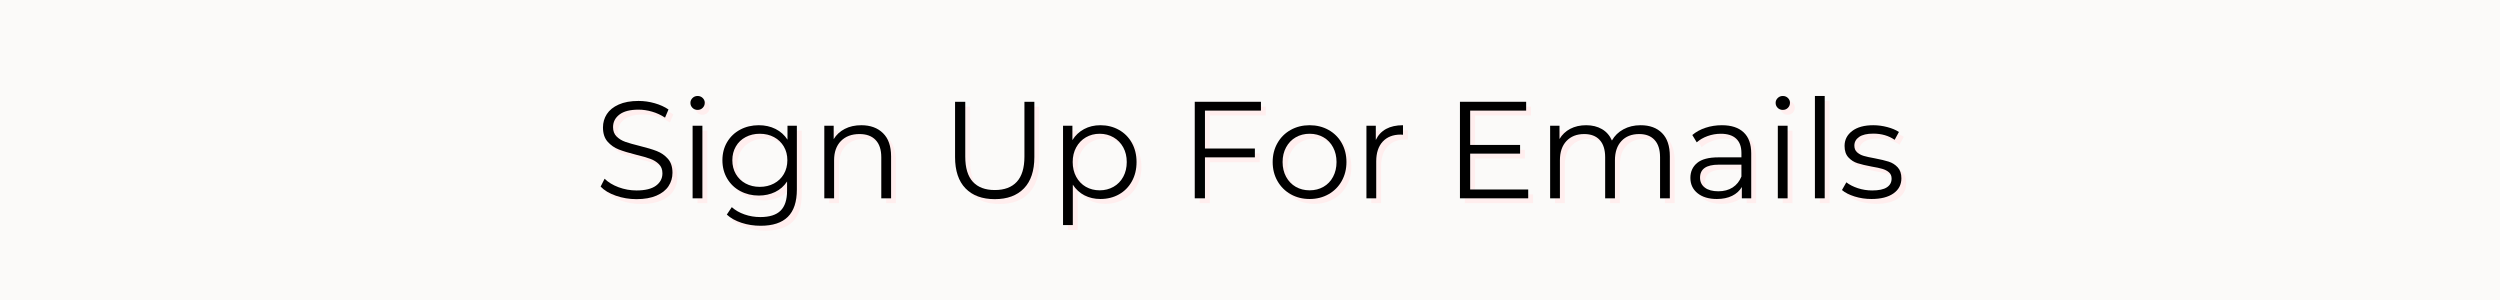 <svg version="1.0" preserveAspectRatio="xMidYMid meet" height="240" viewBox="0 0 1500 180" zoomAndPan="magnify" width="2000" xmlns:xlink="http://www.w3.org/1999/xlink" xmlns="http://www.w3.org/2000/svg"><defs><g></g></defs><rect fill-opacity="1" height="216" y="-18" fill="#ffffff" width="1800" x="-150"></rect><rect fill-opacity="1" height="216" y="-18" fill="#fbfaf9" width="1800" x="-150"></rect><g fill-opacity="1" fill="#ffeeee"><g transform="translate(359.412, 121.916)"><g><path d="M 25.406 0.5 C 21.102 0.5 16.977 -0.188 13.031 -1.562 C 9.082 -2.945 6.035 -4.77 3.891 -7.031 L 6.281 -11.75 C 8.383 -9.656 11.172 -7.957 14.641 -6.656 C 18.117 -5.363 21.707 -4.719 25.406 -4.719 C 30.594 -4.719 34.484 -5.664 37.078 -7.562 C 39.672 -9.469 40.969 -11.941 40.969 -14.984 C 40.969 -17.297 40.258 -19.141 38.844 -20.516 C 37.438 -21.898 35.711 -22.961 33.672 -23.703 C 31.641 -24.453 28.801 -25.27 25.156 -26.156 C 20.801 -27.25 17.328 -28.305 14.734 -29.328 C 12.141 -30.348 9.914 -31.906 8.062 -34 C 6.219 -36.102 5.297 -38.945 5.297 -42.531 C 5.297 -45.457 6.066 -48.117 7.609 -50.516 C 9.16 -52.922 11.535 -54.836 14.734 -56.266 C 17.93 -57.703 21.898 -58.422 26.641 -58.422 C 29.953 -58.422 33.191 -57.961 36.359 -57.047 C 39.535 -56.141 42.285 -54.891 44.609 -53.297 L 42.531 -48.406 C 40.102 -50.008 37.508 -51.207 34.75 -52 C 32 -52.801 29.297 -53.203 26.641 -53.203 C 21.566 -53.203 17.75 -52.223 15.188 -50.266 C 12.625 -48.305 11.344 -45.785 11.344 -42.703 C 11.344 -40.379 12.047 -38.516 13.453 -37.109 C 14.859 -35.703 16.617 -34.625 18.734 -33.875 C 20.859 -33.133 23.719 -32.32 27.312 -31.438 C 31.551 -30.395 34.984 -29.363 37.609 -28.344 C 40.234 -27.32 42.453 -25.773 44.266 -23.703 C 46.086 -21.641 47 -18.844 47 -15.312 C 47 -12.383 46.211 -9.719 44.641 -7.312 C 43.066 -4.914 40.648 -3.016 37.391 -1.609 C 34.141 -0.203 30.145 0.5 25.406 0.5 Z M 25.406 0.5"></path></g></g></g><g fill-opacity="1" fill="#ffeeee"><g transform="translate(410.301, 121.916)"><g><path d="M 8.188 -43.531 L 14.062 -43.531 L 14.062 0 L 8.188 0 Z M 11.172 -53.047 C 9.961 -53.047 8.941 -53.457 8.109 -54.281 C 7.285 -55.113 6.875 -56.109 6.875 -57.266 C 6.875 -58.367 7.285 -59.332 8.109 -60.156 C 8.941 -60.988 9.961 -61.406 11.172 -61.406 C 12.391 -61.406 13.41 -61.004 14.234 -60.203 C 15.066 -59.398 15.484 -58.445 15.484 -57.344 C 15.484 -56.133 15.066 -55.113 14.234 -54.281 C 13.41 -53.457 12.391 -53.047 11.172 -53.047 Z M 11.172 -53.047"></path></g></g></g><g fill-opacity="1" fill="#ffeeee"><g transform="translate(432.56, 121.916)"><g><path d="M 48.484 -43.531 L 48.484 -5.297 C 48.484 2.098 46.676 7.57 43.062 11.125 C 39.457 14.688 34.016 16.469 26.734 16.469 C 22.703 16.469 18.879 15.875 15.266 14.688 C 11.648 13.5 8.711 11.859 6.453 9.766 L 9.438 5.297 C 11.531 7.172 14.078 8.629 17.078 9.672 C 20.086 10.723 23.25 11.25 26.562 11.25 C 32.082 11.25 36.133 9.969 38.719 7.406 C 41.312 4.844 42.609 0.859 42.609 -4.547 L 42.609 -10.094 C 40.797 -7.332 38.41 -5.234 35.453 -3.797 C 32.504 -2.367 29.238 -1.656 25.656 -1.656 C 21.57 -1.656 17.859 -2.551 14.516 -4.344 C 11.18 -6.133 8.562 -8.645 6.656 -11.875 C 4.758 -15.102 3.812 -18.758 3.812 -22.844 C 3.812 -26.926 4.758 -30.566 6.656 -33.766 C 8.562 -36.961 11.172 -39.441 14.484 -41.203 C 17.797 -42.973 21.52 -43.859 25.656 -43.859 C 29.352 -43.859 32.691 -43.113 35.672 -41.625 C 38.648 -40.133 41.047 -37.984 42.859 -35.172 L 42.859 -43.531 Z M 26.234 -6.875 C 29.379 -6.875 32.219 -7.547 34.75 -8.891 C 37.289 -10.242 39.266 -12.133 40.672 -14.562 C 42.078 -16.988 42.781 -19.75 42.781 -22.844 C 42.781 -25.926 42.078 -28.664 40.672 -31.062 C 39.266 -33.469 37.305 -35.348 34.797 -36.703 C 32.285 -38.055 29.43 -38.734 26.234 -38.734 C 23.086 -38.734 20.258 -38.066 17.75 -36.734 C 15.238 -35.41 13.281 -33.535 11.875 -31.109 C 10.469 -28.68 9.766 -25.926 9.766 -22.844 C 9.766 -19.75 10.469 -16.988 11.875 -14.562 C 13.281 -12.133 15.238 -10.242 17.75 -8.891 C 20.258 -7.547 23.086 -6.875 26.234 -6.875 Z M 26.234 -6.875"></path></g></g></g><g fill-opacity="1" fill="#ffeeee"><g transform="translate(489.323, 121.916)"><g><path d="M 30.375 -43.859 C 35.832 -43.859 40.176 -42.27 43.406 -39.094 C 46.633 -35.926 48.25 -31.305 48.25 -25.234 L 48.25 0 L 42.375 0 L 42.375 -24.656 C 42.375 -29.176 41.238 -32.625 38.969 -35 C 36.707 -37.375 33.484 -38.562 29.297 -38.562 C 24.609 -38.562 20.895 -37.164 18.156 -34.375 C 15.426 -31.594 14.062 -27.75 14.062 -22.844 L 14.062 0 L 8.188 0 L 8.188 -43.531 L 13.812 -43.531 L 13.812 -35.5 C 15.414 -38.145 17.641 -40.195 20.484 -41.656 C 23.328 -43.125 26.625 -43.859 30.375 -43.859 Z M 30.375 -43.859"></path></g></g></g><g fill-opacity="1" fill="#ffeeee"><g transform="translate(545.342, 121.916)"><g></g></g></g><g fill-opacity="1" fill="#ffeeee"><g transform="translate(567.022, 121.916)"><g><path d="M 32.766 0.5 C 25.266 0.5 19.414 -1.648 15.219 -5.953 C 11.031 -10.254 8.938 -16.52 8.938 -24.75 L 8.938 -57.922 L 15.062 -57.922 L 15.062 -24.984 C 15.062 -18.254 16.578 -13.234 19.609 -9.922 C 22.641 -6.617 27.023 -4.969 32.766 -4.969 C 38.555 -4.969 42.969 -6.617 46 -9.922 C 49.039 -13.234 50.562 -18.254 50.562 -24.984 L 50.562 -57.922 L 56.516 -57.922 L 56.516 -24.75 C 56.516 -16.52 54.43 -10.254 50.266 -5.953 C 46.098 -1.648 40.266 0.5 32.766 0.5 Z M 32.766 0.5"></path></g></g></g><g fill-opacity="1" fill="#ffeeee"><g transform="translate(632.557, 121.916)"><g><path d="M 30.625 -43.859 C 34.695 -43.859 38.391 -42.93 41.703 -41.078 C 45.016 -39.234 47.609 -36.629 49.484 -33.266 C 51.359 -29.898 52.297 -26.066 52.297 -21.766 C 52.297 -17.398 51.359 -13.535 49.484 -10.172 C 47.609 -6.805 45.031 -4.203 41.75 -2.359 C 38.469 -0.516 34.758 0.406 30.625 0.406 C 27.094 0.406 23.906 -0.32 21.062 -1.781 C 18.219 -3.238 15.883 -5.375 14.062 -8.188 L 14.062 16.047 L 8.188 16.047 L 8.188 -43.531 L 13.812 -43.531 L 13.812 -34.922 C 15.582 -37.785 17.914 -39.988 20.812 -41.531 C 23.707 -43.082 26.977 -43.859 30.625 -43.859 Z M 30.203 -4.797 C 33.234 -4.797 35.988 -5.5 38.469 -6.906 C 40.957 -8.312 42.906 -10.312 44.312 -12.906 C 45.719 -15.5 46.422 -18.453 46.422 -21.766 C 46.422 -25.078 45.719 -28.016 44.312 -30.578 C 42.906 -33.141 40.957 -35.141 38.469 -36.578 C 35.988 -38.016 33.234 -38.734 30.203 -38.734 C 27.109 -38.734 24.332 -38.016 21.875 -36.578 C 19.426 -35.141 17.5 -33.141 16.094 -30.578 C 14.688 -28.016 13.984 -25.078 13.984 -21.766 C 13.984 -18.453 14.688 -15.5 16.094 -12.906 C 17.5 -10.312 19.426 -8.312 21.875 -6.906 C 24.332 -5.5 27.109 -4.797 30.203 -4.797 Z M 30.203 -4.797"></path></g></g></g><g fill-opacity="1" fill="#ffeeee"><g transform="translate(688.659, 121.916)"><g></g></g></g><g fill-opacity="1" fill="#ffeeee"><g transform="translate(710.338, 121.916)"><g><path d="M 15.562 -52.625 L 15.562 -29.875 L 45.516 -29.875 L 45.516 -24.578 L 15.562 -24.578 L 15.562 0 L 9.438 0 L 9.438 -57.922 L 49.156 -57.922 L 49.156 -52.625 Z M 15.562 -52.625"></path></g></g></g><g fill-opacity="1" fill="#ffeeee"><g transform="translate(762.717, 121.916)"><g><path d="M 25.984 0.406 C 21.785 0.406 18.004 -0.539 14.641 -2.438 C 11.273 -4.344 8.629 -6.977 6.703 -10.344 C 4.773 -13.707 3.812 -17.516 3.812 -21.766 C 3.812 -26.016 4.773 -29.82 6.703 -33.188 C 8.629 -36.551 11.273 -39.172 14.641 -41.047 C 18.004 -42.922 21.785 -43.859 25.984 -43.859 C 30.172 -43.859 33.945 -42.922 37.312 -41.047 C 40.688 -39.172 43.32 -36.551 45.219 -33.188 C 47.125 -29.82 48.078 -26.016 48.078 -21.766 C 48.078 -17.516 47.125 -13.707 45.219 -10.344 C 43.32 -6.977 40.688 -4.344 37.312 -2.438 C 33.945 -0.539 30.172 0.406 25.984 0.406 Z M 25.984 -4.797 C 29.078 -4.797 31.848 -5.5 34.297 -6.906 C 36.754 -8.312 38.672 -10.312 40.047 -12.906 C 41.43 -15.5 42.125 -18.453 42.125 -21.766 C 42.125 -25.078 41.43 -28.023 40.047 -30.609 C 38.672 -33.203 36.754 -35.203 34.297 -36.609 C 31.848 -38.023 29.078 -38.734 25.984 -38.734 C 22.891 -38.734 20.113 -38.023 17.656 -36.609 C 15.207 -35.203 13.281 -33.203 11.875 -30.609 C 10.469 -28.023 9.766 -25.078 9.766 -21.766 C 9.766 -18.453 10.469 -15.5 11.875 -12.906 C 13.281 -10.312 15.207 -8.312 17.656 -6.906 C 20.113 -5.5 22.891 -4.797 25.984 -4.797 Z M 25.984 -4.797"></path></g></g></g><g fill-opacity="1" fill="#ffeeee"><g transform="translate(814.598, 121.916)"><g><path d="M 13.812 -35 C 15.195 -37.926 17.254 -40.133 19.984 -41.625 C 22.711 -43.113 26.094 -43.859 30.125 -43.859 L 30.125 -38.141 L 28.719 -38.234 C 24.133 -38.234 20.547 -36.828 17.953 -34.016 C 15.359 -31.203 14.062 -27.254 14.062 -22.172 L 14.062 0 L 8.188 0 L 8.188 -43.531 L 13.812 -43.531 Z M 13.812 -35"></path></g></g></g><g fill-opacity="1" fill="#ffeeee"><g transform="translate(847.78, 121.916)"><g></g></g></g><g fill-opacity="1" fill="#ffeeee"><g transform="translate(869.459, 121.916)"><g><path d="M 50.391 -5.297 L 50.391 0 L 9.438 0 L 9.438 -57.922 L 49.156 -57.922 L 49.156 -52.625 L 15.562 -52.625 L 15.562 -32.031 L 45.516 -32.031 L 45.516 -26.812 L 15.562 -26.812 L 15.562 -5.297 Z M 50.391 -5.297"></path></g></g></g><g fill-opacity="1" fill="#ffeeee"><g transform="translate(924.816, 121.916)"><g><path d="M 62.469 -43.859 C 67.938 -43.859 72.227 -42.285 75.344 -39.141 C 78.457 -35.992 80.016 -31.359 80.016 -25.234 L 80.016 0 L 74.141 0 L 74.141 -24.656 C 74.141 -29.176 73.051 -32.625 70.875 -35 C 68.695 -37.375 65.625 -38.562 61.656 -38.562 C 57.125 -38.562 53.562 -37.164 50.969 -34.375 C 48.375 -31.594 47.078 -27.75 47.078 -22.844 L 47.078 0 L 41.203 0 L 41.203 -24.656 C 41.203 -29.176 40.113 -32.625 37.938 -35 C 35.758 -37.375 32.656 -38.562 28.625 -38.562 C 24.156 -38.562 20.609 -37.164 17.984 -34.375 C 15.367 -31.594 14.062 -27.75 14.062 -22.844 L 14.062 0 L 8.188 0 L 8.188 -43.531 L 13.812 -43.531 L 13.812 -35.578 C 15.363 -38.223 17.516 -40.266 20.266 -41.703 C 23.023 -43.141 26.203 -43.859 29.797 -43.859 C 33.43 -43.859 36.586 -43.082 39.266 -41.531 C 41.941 -39.988 43.941 -37.703 45.266 -34.672 C 46.859 -37.535 49.16 -39.781 52.172 -41.406 C 55.18 -43.039 58.613 -43.859 62.469 -43.859 Z M 62.469 -43.859"></path></g></g></g><g fill-opacity="1" fill="#ffeeee"><g transform="translate(1012.61, 121.916)"><g><path d="M 23.422 -43.859 C 29.098 -43.859 33.453 -42.438 36.484 -39.594 C 39.523 -36.75 41.047 -32.539 41.047 -26.969 L 41.047 0 L 35.422 0 L 35.422 -6.781 C 34.098 -4.52 32.148 -2.754 29.578 -1.484 C 27.016 -0.223 23.969 0.406 20.438 0.406 C 15.582 0.406 11.719 -0.75 8.844 -3.062 C 5.977 -5.375 4.547 -8.438 4.547 -12.25 C 4.547 -15.945 5.883 -18.926 8.562 -21.188 C 11.238 -23.445 15.5 -24.578 21.344 -24.578 L 35.172 -24.578 L 35.172 -27.219 C 35.172 -30.977 34.117 -33.836 32.016 -35.797 C 29.922 -37.754 26.863 -38.734 22.844 -38.734 C 20.082 -38.734 17.43 -38.273 14.891 -37.359 C 12.359 -36.453 10.18 -35.195 8.359 -33.594 L 5.703 -37.984 C 7.91 -39.859 10.555 -41.305 13.641 -42.328 C 16.734 -43.348 19.992 -43.859 23.422 -43.859 Z M 21.344 -4.219 C 24.656 -4.219 27.5 -4.973 29.875 -6.484 C 32.25 -8.004 34.016 -10.203 35.172 -13.078 L 35.172 -20.188 L 21.516 -20.188 C 14.066 -20.188 10.344 -17.594 10.344 -12.406 C 10.344 -9.875 11.305 -7.875 13.234 -6.406 C 15.172 -4.945 17.875 -4.219 21.344 -4.219 Z M 21.344 -4.219"></path></g></g></g><g fill-opacity="1" fill="#ffeeee"><g transform="translate(1061.43, 121.916)"><g><path d="M 8.188 -43.531 L 14.062 -43.531 L 14.062 0 L 8.188 0 Z M 11.172 -53.047 C 9.961 -53.047 8.941 -53.457 8.109 -54.281 C 7.285 -55.113 6.875 -56.109 6.875 -57.266 C 6.875 -58.367 7.285 -59.332 8.109 -60.156 C 8.941 -60.988 9.961 -61.406 11.172 -61.406 C 12.391 -61.406 13.41 -61.004 14.234 -60.203 C 15.066 -59.398 15.484 -58.445 15.484 -57.344 C 15.484 -56.133 15.066 -55.113 14.234 -54.281 C 13.41 -53.457 12.391 -53.047 11.172 -53.047 Z M 11.172 -53.047"></path></g></g></g><g fill-opacity="1" fill="#ffeeee"><g transform="translate(1083.689, 121.916)"><g><path d="M 8.188 -61.406 L 14.062 -61.406 L 14.062 0 L 8.188 0 Z M 8.188 -61.406"></path></g></g></g><g fill-opacity="1" fill="#ffeeee"><g transform="translate(1105.948, 121.916)"><g><path d="M 19.859 0.406 C 16.328 0.406 12.945 -0.098 9.719 -1.109 C 6.488 -2.129 3.969 -3.414 2.156 -4.969 L 4.797 -9.594 C 6.617 -8.164 8.91 -6.992 11.672 -6.078 C 14.43 -5.172 17.301 -4.719 20.281 -4.719 C 24.25 -4.719 27.18 -5.336 29.078 -6.578 C 30.984 -7.816 31.938 -9.566 31.938 -11.828 C 31.938 -13.43 31.41 -14.688 30.359 -15.594 C 29.316 -16.508 27.992 -17.203 26.391 -17.672 C 24.797 -18.141 22.676 -18.594 20.031 -19.031 C 16.5 -19.695 13.656 -20.375 11.5 -21.062 C 9.352 -21.75 7.52 -22.922 6 -24.578 C 4.477 -26.234 3.719 -28.52 3.719 -31.438 C 3.719 -35.082 5.234 -38.062 8.266 -40.375 C 11.305 -42.695 15.531 -43.859 20.938 -43.859 C 23.75 -43.859 26.562 -43.484 29.375 -42.734 C 32.188 -41.992 34.504 -41.016 36.328 -39.797 L 33.766 -35.094 C 30.18 -37.57 25.906 -38.812 20.938 -38.812 C 17.188 -38.812 14.359 -38.148 12.453 -36.828 C 10.547 -35.504 9.594 -33.766 9.594 -31.609 C 9.594 -29.953 10.129 -28.629 11.203 -27.641 C 12.285 -26.648 13.625 -25.922 15.219 -25.453 C 16.82 -24.984 19.031 -24.5 21.844 -24 C 25.32 -23.332 28.109 -22.664 30.203 -22 C 32.297 -21.344 34.086 -20.211 35.578 -18.609 C 37.066 -17.016 37.812 -14.812 37.812 -12 C 37.812 -8.188 36.223 -5.164 33.047 -2.938 C 29.879 -0.707 25.484 0.406 19.859 0.406 Z M 19.859 0.406"></path></g></g></g><g fill-opacity="1" fill="#000000"><g transform="translate(356.486, 118.99)"><g><path d="M 25.406 0.5 C 21.102 0.5 16.977 -0.188 13.031 -1.562 C 9.082 -2.945 6.035 -4.77 3.891 -7.031 L 6.281 -11.75 C 8.383 -9.656 11.172 -7.957 14.641 -6.656 C 18.117 -5.363 21.707 -4.719 25.406 -4.719 C 30.594 -4.719 34.484 -5.664 37.078 -7.562 C 39.672 -9.469 40.969 -11.941 40.969 -14.984 C 40.969 -17.297 40.258 -19.141 38.844 -20.516 C 37.438 -21.898 35.711 -22.961 33.672 -23.703 C 31.641 -24.453 28.801 -25.27 25.156 -26.156 C 20.801 -27.25 17.328 -28.305 14.734 -29.328 C 12.141 -30.348 9.914 -31.906 8.062 -34 C 6.219 -36.102 5.297 -38.945 5.297 -42.531 C 5.297 -45.457 6.066 -48.117 7.609 -50.516 C 9.16 -52.922 11.535 -54.836 14.734 -56.266 C 17.93 -57.703 21.898 -58.422 26.641 -58.422 C 29.953 -58.422 33.191 -57.961 36.359 -57.047 C 39.535 -56.141 42.285 -54.891 44.609 -53.297 L 42.531 -48.406 C 40.102 -50.008 37.508 -51.207 34.75 -52 C 32 -52.801 29.297 -53.203 26.641 -53.203 C 21.566 -53.203 17.75 -52.223 15.188 -50.266 C 12.625 -48.305 11.344 -45.785 11.344 -42.703 C 11.344 -40.379 12.047 -38.516 13.453 -37.109 C 14.859 -35.703 16.617 -34.625 18.734 -33.875 C 20.859 -33.133 23.719 -32.32 27.312 -31.438 C 31.551 -30.395 34.984 -29.363 37.609 -28.344 C 40.234 -27.32 42.453 -25.773 44.266 -23.703 C 46.086 -21.641 47 -18.844 47 -15.312 C 47 -12.383 46.211 -9.719 44.641 -7.312 C 43.066 -4.914 40.648 -3.016 37.391 -1.609 C 34.141 -0.203 30.145 0.5 25.406 0.5 Z M 25.406 0.5"></path></g></g></g><g fill-opacity="1" fill="#000000"><g transform="translate(407.375, 118.99)"><g><path d="M 8.188 -43.531 L 14.062 -43.531 L 14.062 0 L 8.188 0 Z M 11.172 -53.047 C 9.961 -53.047 8.941 -53.457 8.109 -54.281 C 7.285 -55.113 6.875 -56.109 6.875 -57.266 C 6.875 -58.367 7.285 -59.332 8.109 -60.156 C 8.941 -60.988 9.961 -61.406 11.172 -61.406 C 12.391 -61.406 13.41 -61.004 14.234 -60.203 C 15.066 -59.398 15.484 -58.445 15.484 -57.344 C 15.484 -56.133 15.066 -55.113 14.234 -54.281 C 13.41 -53.457 12.391 -53.047 11.172 -53.047 Z M 11.172 -53.047"></path></g></g></g><g fill-opacity="1" fill="#000000"><g transform="translate(429.633, 118.99)"><g><path d="M 48.484 -43.531 L 48.484 -5.297 C 48.484 2.098 46.676 7.57 43.062 11.125 C 39.457 14.688 34.016 16.469 26.734 16.469 C 22.703 16.469 18.879 15.875 15.266 14.688 C 11.648 13.5 8.711 11.859 6.453 9.766 L 9.438 5.297 C 11.531 7.172 14.078 8.629 17.078 9.672 C 20.086 10.723 23.25 11.25 26.562 11.25 C 32.082 11.25 36.133 9.969 38.719 7.406 C 41.312 4.844 42.609 0.859 42.609 -4.547 L 42.609 -10.094 C 40.797 -7.332 38.41 -5.234 35.453 -3.797 C 32.504 -2.367 29.238 -1.656 25.656 -1.656 C 21.57 -1.656 17.859 -2.551 14.516 -4.344 C 11.18 -6.133 8.562 -8.645 6.656 -11.875 C 4.758 -15.102 3.812 -18.758 3.812 -22.844 C 3.812 -26.926 4.758 -30.566 6.656 -33.766 C 8.562 -36.961 11.172 -39.441 14.484 -41.203 C 17.797 -42.973 21.52 -43.859 25.656 -43.859 C 29.352 -43.859 32.691 -43.113 35.672 -41.625 C 38.648 -40.133 41.047 -37.984 42.859 -35.172 L 42.859 -43.531 Z M 26.234 -6.875 C 29.379 -6.875 32.219 -7.547 34.75 -8.891 C 37.289 -10.242 39.266 -12.133 40.672 -14.562 C 42.078 -16.988 42.781 -19.75 42.781 -22.844 C 42.781 -25.926 42.078 -28.664 40.672 -31.062 C 39.266 -33.469 37.305 -35.348 34.797 -36.703 C 32.285 -38.055 29.43 -38.734 26.234 -38.734 C 23.086 -38.734 20.258 -38.066 17.75 -36.734 C 15.238 -35.41 13.281 -33.535 11.875 -31.109 C 10.469 -28.68 9.766 -25.926 9.766 -22.844 C 9.766 -19.75 10.469 -16.988 11.875 -14.562 C 13.281 -12.133 15.238 -10.242 17.75 -8.891 C 20.258 -7.547 23.086 -6.875 26.234 -6.875 Z M 26.234 -6.875"></path></g></g></g><g fill-opacity="1" fill="#000000"><g transform="translate(486.397, 118.99)"><g><path d="M 30.375 -43.859 C 35.832 -43.859 40.176 -42.27 43.406 -39.094 C 46.633 -35.926 48.25 -31.305 48.25 -25.234 L 48.25 0 L 42.375 0 L 42.375 -24.656 C 42.375 -29.176 41.238 -32.625 38.969 -35 C 36.707 -37.375 33.484 -38.562 29.297 -38.562 C 24.609 -38.562 20.895 -37.164 18.156 -34.375 C 15.426 -31.594 14.062 -27.75 14.062 -22.844 L 14.062 0 L 8.188 0 L 8.188 -43.531 L 13.812 -43.531 L 13.812 -35.5 C 15.414 -38.145 17.641 -40.195 20.484 -41.656 C 23.328 -43.125 26.625 -43.859 30.375 -43.859 Z M 30.375 -43.859"></path></g></g></g><g fill-opacity="1" fill="#000000"><g transform="translate(542.416, 118.99)"><g></g></g></g><g fill-opacity="1" fill="#000000"><g transform="translate(564.096, 118.99)"><g><path d="M 32.766 0.5 C 25.266 0.5 19.414 -1.648 15.219 -5.953 C 11.031 -10.254 8.938 -16.52 8.938 -24.75 L 8.938 -57.922 L 15.062 -57.922 L 15.062 -24.984 C 15.062 -18.254 16.578 -13.234 19.609 -9.922 C 22.641 -6.617 27.023 -4.969 32.766 -4.969 C 38.555 -4.969 42.969 -6.617 46 -9.922 C 49.039 -13.234 50.562 -18.254 50.562 -24.984 L 50.562 -57.922 L 56.516 -57.922 L 56.516 -24.75 C 56.516 -16.52 54.43 -10.254 50.266 -5.953 C 46.098 -1.648 40.266 0.5 32.766 0.5 Z M 32.766 0.5"></path></g></g></g><g fill-opacity="1" fill="#000000"><g transform="translate(629.631, 118.99)"><g><path d="M 30.625 -43.859 C 34.695 -43.859 38.391 -42.93 41.703 -41.078 C 45.016 -39.234 47.609 -36.629 49.484 -33.266 C 51.359 -29.898 52.297 -26.066 52.297 -21.766 C 52.297 -17.398 51.359 -13.535 49.484 -10.172 C 47.609 -6.805 45.031 -4.203 41.75 -2.359 C 38.469 -0.516 34.758 0.406 30.625 0.406 C 27.094 0.406 23.906 -0.32 21.062 -1.781 C 18.219 -3.238 15.883 -5.375 14.062 -8.188 L 14.062 16.047 L 8.188 16.047 L 8.188 -43.531 L 13.812 -43.531 L 13.812 -34.922 C 15.582 -37.785 17.914 -39.988 20.812 -41.531 C 23.707 -43.082 26.977 -43.859 30.625 -43.859 Z M 30.203 -4.797 C 33.234 -4.797 35.988 -5.5 38.469 -6.906 C 40.957 -8.312 42.906 -10.312 44.312 -12.906 C 45.719 -15.5 46.422 -18.453 46.422 -21.766 C 46.422 -25.078 45.719 -28.016 44.312 -30.578 C 42.906 -33.141 40.957 -35.141 38.469 -36.578 C 35.988 -38.016 33.234 -38.734 30.203 -38.734 C 27.109 -38.734 24.332 -38.016 21.875 -36.578 C 19.426 -35.141 17.5 -33.141 16.094 -30.578 C 14.688 -28.016 13.984 -25.078 13.984 -21.766 C 13.984 -18.453 14.688 -15.5 16.094 -12.906 C 17.5 -10.312 19.426 -8.312 21.875 -6.906 C 24.332 -5.5 27.109 -4.797 30.203 -4.797 Z M 30.203 -4.797"></path></g></g></g><g fill-opacity="1" fill="#000000"><g transform="translate(685.733, 118.99)"><g></g></g></g><g fill-opacity="1" fill="#000000"><g transform="translate(707.412, 118.99)"><g><path d="M 15.562 -52.625 L 15.562 -29.875 L 45.516 -29.875 L 45.516 -24.578 L 15.562 -24.578 L 15.562 0 L 9.438 0 L 9.438 -57.922 L 49.156 -57.922 L 49.156 -52.625 Z M 15.562 -52.625"></path></g></g></g><g fill-opacity="1" fill="#000000"><g transform="translate(759.791, 118.99)"><g><path d="M 25.984 0.406 C 21.785 0.406 18.004 -0.539 14.641 -2.438 C 11.273 -4.344 8.629 -6.977 6.703 -10.344 C 4.773 -13.707 3.812 -17.516 3.812 -21.766 C 3.812 -26.016 4.773 -29.82 6.703 -33.188 C 8.629 -36.551 11.273 -39.172 14.641 -41.047 C 18.004 -42.922 21.785 -43.859 25.984 -43.859 C 30.172 -43.859 33.945 -42.922 37.312 -41.047 C 40.688 -39.172 43.32 -36.551 45.219 -33.188 C 47.125 -29.82 48.078 -26.016 48.078 -21.766 C 48.078 -17.516 47.125 -13.707 45.219 -10.344 C 43.32 -6.977 40.688 -4.344 37.312 -2.438 C 33.945 -0.539 30.172 0.406 25.984 0.406 Z M 25.984 -4.797 C 29.078 -4.797 31.848 -5.5 34.297 -6.906 C 36.754 -8.312 38.672 -10.312 40.047 -12.906 C 41.43 -15.5 42.125 -18.453 42.125 -21.766 C 42.125 -25.078 41.43 -28.023 40.047 -30.609 C 38.672 -33.203 36.754 -35.203 34.297 -36.609 C 31.848 -38.023 29.078 -38.734 25.984 -38.734 C 22.891 -38.734 20.113 -38.023 17.656 -36.609 C 15.207 -35.203 13.281 -33.203 11.875 -30.609 C 10.469 -28.023 9.766 -25.078 9.766 -21.766 C 9.766 -18.453 10.469 -15.5 11.875 -12.906 C 13.281 -10.312 15.207 -8.312 17.656 -6.906 C 20.113 -5.5 22.891 -4.797 25.984 -4.797 Z M 25.984 -4.797"></path></g></g></g><g fill-opacity="1" fill="#000000"><g transform="translate(811.672, 118.99)"><g><path d="M 13.812 -35 C 15.195 -37.926 17.254 -40.133 19.984 -41.625 C 22.711 -43.113 26.094 -43.859 30.125 -43.859 L 30.125 -38.141 L 28.719 -38.234 C 24.133 -38.234 20.547 -36.828 17.953 -34.016 C 15.359 -31.203 14.062 -27.254 14.062 -22.172 L 14.062 0 L 8.188 0 L 8.188 -43.531 L 13.812 -43.531 Z M 13.812 -35"></path></g></g></g><g fill-opacity="1" fill="#000000"><g transform="translate(844.854, 118.99)"><g></g></g></g><g fill-opacity="1" fill="#000000"><g transform="translate(866.533, 118.99)"><g><path d="M 50.391 -5.297 L 50.391 0 L 9.438 0 L 9.438 -57.922 L 49.156 -57.922 L 49.156 -52.625 L 15.562 -52.625 L 15.562 -32.031 L 45.516 -32.031 L 45.516 -26.812 L 15.562 -26.812 L 15.562 -5.297 Z M 50.391 -5.297"></path></g></g></g><g fill-opacity="1" fill="#000000"><g transform="translate(921.89, 118.99)"><g><path d="M 62.469 -43.859 C 67.938 -43.859 72.227 -42.285 75.344 -39.141 C 78.457 -35.992 80.016 -31.359 80.016 -25.234 L 80.016 0 L 74.141 0 L 74.141 -24.656 C 74.141 -29.176 73.051 -32.625 70.875 -35 C 68.695 -37.375 65.625 -38.562 61.656 -38.562 C 57.125 -38.562 53.562 -37.164 50.969 -34.375 C 48.375 -31.594 47.078 -27.75 47.078 -22.844 L 47.078 0 L 41.203 0 L 41.203 -24.656 C 41.203 -29.176 40.113 -32.625 37.938 -35 C 35.758 -37.375 32.656 -38.562 28.625 -38.562 C 24.156 -38.562 20.609 -37.164 17.984 -34.375 C 15.367 -31.594 14.062 -27.75 14.062 -22.844 L 14.062 0 L 8.188 0 L 8.188 -43.531 L 13.812 -43.531 L 13.812 -35.578 C 15.363 -38.223 17.516 -40.266 20.266 -41.703 C 23.023 -43.141 26.203 -43.859 29.797 -43.859 C 33.43 -43.859 36.586 -43.082 39.266 -41.531 C 41.941 -39.988 43.941 -37.703 45.266 -34.672 C 46.859 -37.535 49.16 -39.781 52.172 -41.406 C 55.18 -43.039 58.613 -43.859 62.469 -43.859 Z M 62.469 -43.859"></path></g></g></g><g fill-opacity="1" fill="#000000"><g transform="translate(1009.684, 118.99)"><g><path d="M 23.422 -43.859 C 29.098 -43.859 33.453 -42.438 36.484 -39.594 C 39.523 -36.75 41.047 -32.539 41.047 -26.969 L 41.047 0 L 35.422 0 L 35.422 -6.781 C 34.098 -4.52 32.148 -2.754 29.578 -1.484 C 27.016 -0.223 23.969 0.406 20.438 0.406 C 15.582 0.406 11.719 -0.75 8.844 -3.062 C 5.977 -5.375 4.547 -8.438 4.547 -12.25 C 4.547 -15.945 5.883 -18.926 8.562 -21.188 C 11.238 -23.445 15.5 -24.578 21.344 -24.578 L 35.172 -24.578 L 35.172 -27.219 C 35.172 -30.977 34.117 -33.836 32.016 -35.797 C 29.922 -37.754 26.863 -38.734 22.844 -38.734 C 20.082 -38.734 17.43 -38.273 14.891 -37.359 C 12.359 -36.453 10.18 -35.195 8.359 -33.594 L 5.703 -37.984 C 7.91 -39.859 10.555 -41.305 13.641 -42.328 C 16.734 -43.348 19.992 -43.859 23.422 -43.859 Z M 21.344 -4.219 C 24.656 -4.219 27.5 -4.973 29.875 -6.484 C 32.25 -8.004 34.016 -10.203 35.172 -13.078 L 35.172 -20.188 L 21.516 -20.188 C 14.066 -20.188 10.344 -17.594 10.344 -12.406 C 10.344 -9.875 11.305 -7.875 13.234 -6.406 C 15.172 -4.945 17.875 -4.219 21.344 -4.219 Z M 21.344 -4.219"></path></g></g></g><g fill-opacity="1" fill="#000000"><g transform="translate(1058.504, 118.99)"><g><path d="M 8.188 -43.531 L 14.062 -43.531 L 14.062 0 L 8.188 0 Z M 11.172 -53.047 C 9.961 -53.047 8.941 -53.457 8.109 -54.281 C 7.285 -55.113 6.875 -56.109 6.875 -57.266 C 6.875 -58.367 7.285 -59.332 8.109 -60.156 C 8.941 -60.988 9.961 -61.406 11.172 -61.406 C 12.391 -61.406 13.41 -61.004 14.234 -60.203 C 15.066 -59.398 15.484 -58.445 15.484 -57.344 C 15.484 -56.133 15.066 -55.113 14.234 -54.281 C 13.41 -53.457 12.391 -53.047 11.172 -53.047 Z M 11.172 -53.047"></path></g></g></g><g fill-opacity="1" fill="#000000"><g transform="translate(1080.763, 118.99)"><g><path d="M 8.188 -61.406 L 14.062 -61.406 L 14.062 0 L 8.188 0 Z M 8.188 -61.406"></path></g></g></g><g fill-opacity="1" fill="#000000"><g transform="translate(1103.022, 118.99)"><g><path d="M 19.859 0.406 C 16.328 0.406 12.945 -0.098 9.719 -1.109 C 6.488 -2.129 3.969 -3.414 2.156 -4.969 L 4.797 -9.594 C 6.617 -8.164 8.91 -6.992 11.672 -6.078 C 14.43 -5.172 17.301 -4.719 20.281 -4.719 C 24.25 -4.719 27.18 -5.336 29.078 -6.578 C 30.984 -7.816 31.938 -9.566 31.938 -11.828 C 31.938 -13.43 31.41 -14.688 30.359 -15.594 C 29.316 -16.508 27.992 -17.203 26.391 -17.672 C 24.797 -18.141 22.676 -18.594 20.031 -19.031 C 16.5 -19.695 13.656 -20.375 11.5 -21.062 C 9.352 -21.75 7.52 -22.922 6 -24.578 C 4.477 -26.234 3.719 -28.52 3.719 -31.438 C 3.719 -35.082 5.234 -38.062 8.266 -40.375 C 11.305 -42.695 15.531 -43.859 20.938 -43.859 C 23.75 -43.859 26.562 -43.484 29.375 -42.734 C 32.188 -41.992 34.504 -41.016 36.328 -39.797 L 33.766 -35.094 C 30.18 -37.57 25.906 -38.812 20.938 -38.812 C 17.188 -38.812 14.359 -38.148 12.453 -36.828 C 10.547 -35.504 9.594 -33.766 9.594 -31.609 C 9.594 -29.953 10.129 -28.629 11.203 -27.641 C 12.285 -26.648 13.625 -25.922 15.219 -25.453 C 16.82 -24.984 19.031 -24.5 21.844 -24 C 25.32 -23.332 28.109 -22.664 30.203 -22 C 32.297 -21.344 34.086 -20.211 35.578 -18.609 C 37.066 -17.016 37.812 -14.812 37.812 -12 C 37.812 -8.188 36.223 -5.164 33.047 -2.938 C 29.879 -0.707 25.484 0.406 19.859 0.406 Z M 19.859 0.406"></path></g></g></g></svg>
